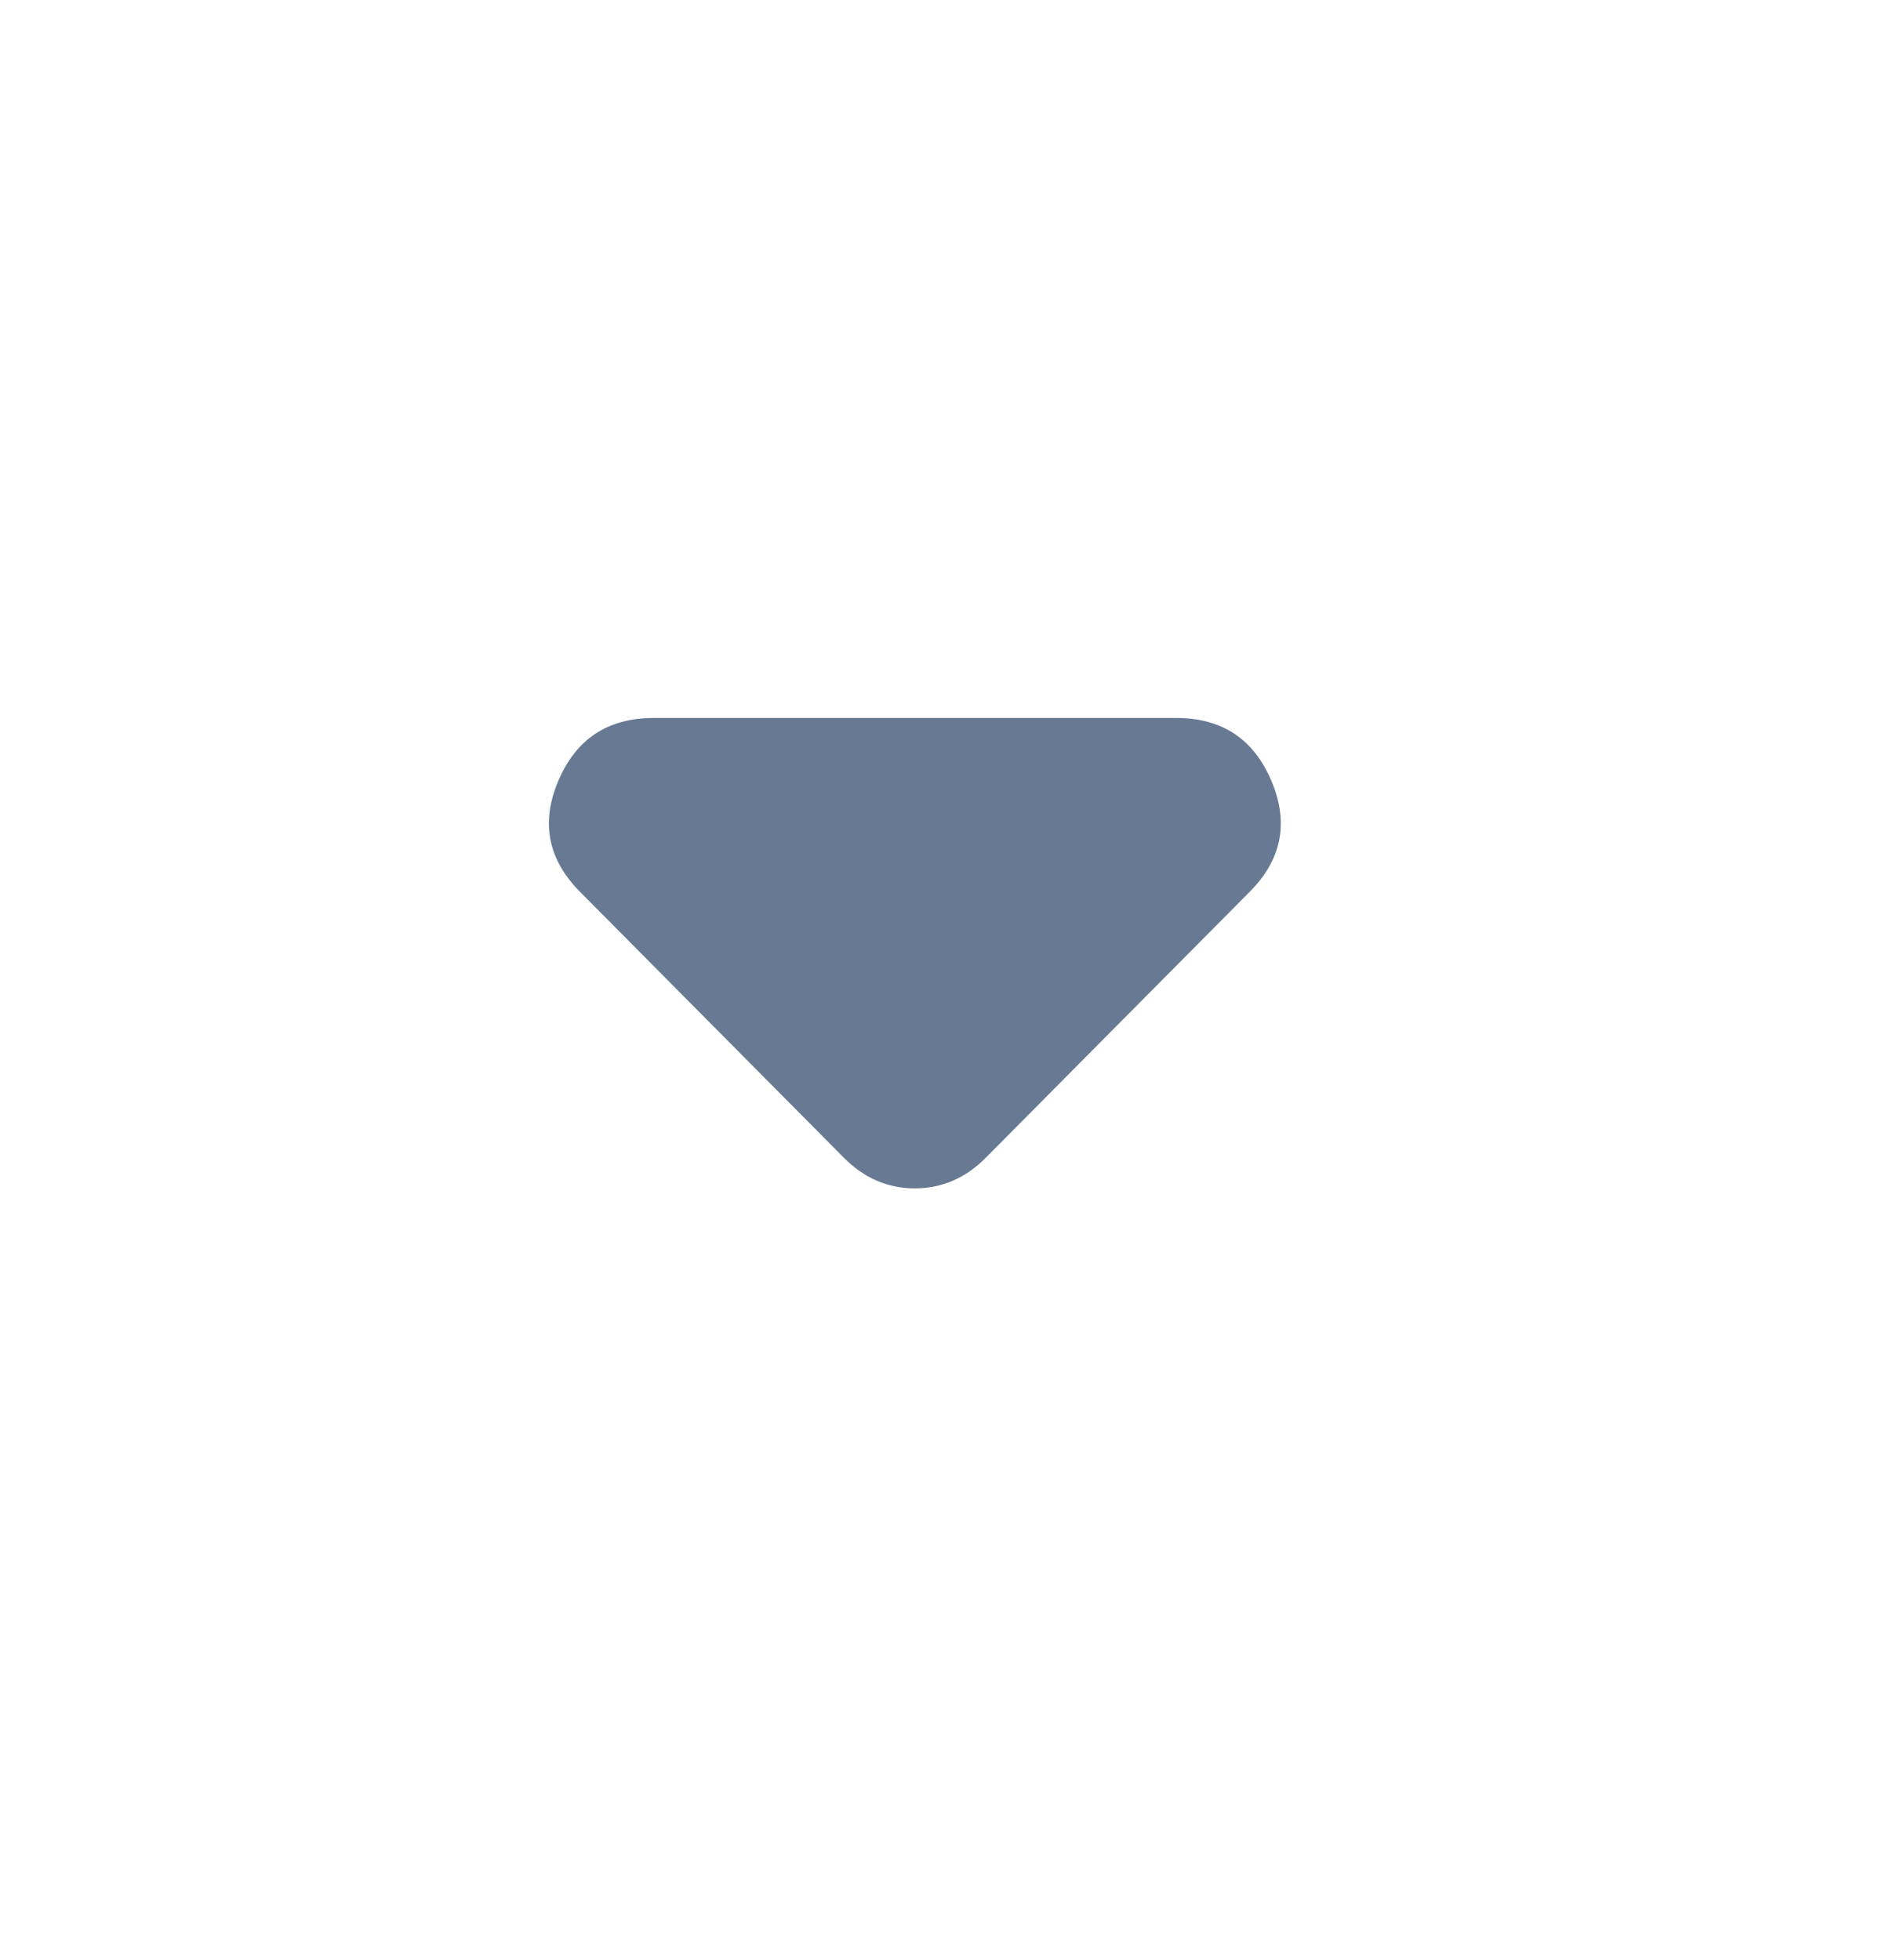 <svg xmlns="http://www.w3.org/2000/svg" width="24" height="25" viewBox="0 0 24 25" fill="none">
  <path d="M10.76 14.765L7.396 11.374C6.986 10.961 6.894 10.489 7.121 9.956C7.348 9.424 7.752 9.158 8.334 9.157H14.998C15.581 9.157 15.985 9.423 16.212 9.956C16.439 10.489 16.347 10.962 15.937 11.374L12.572 14.765C12.443 14.896 12.302 14.994 12.151 15.059C12 15.124 11.839 15.157 11.666 15.157C11.494 15.157 11.332 15.124 11.181 15.059C11.03 14.994 10.89 14.896 10.76 14.765Z" fill="#687A93"/>
</svg>
